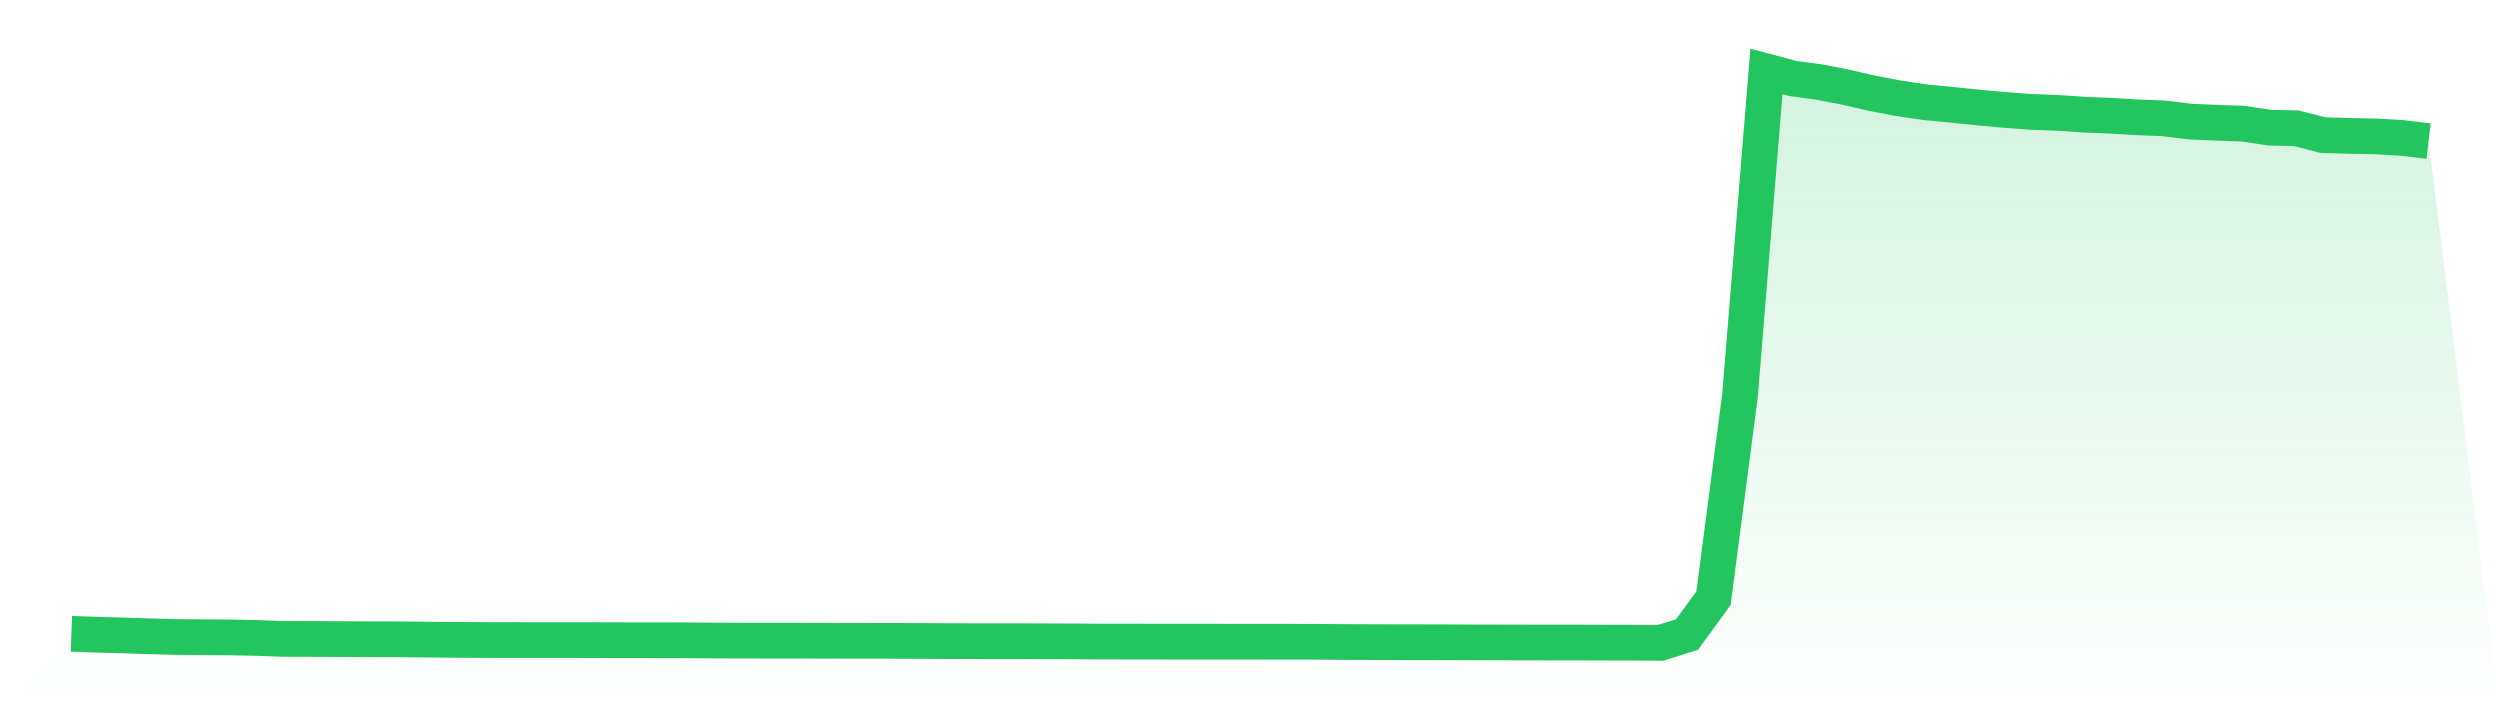<svg viewBox="0 0 140 40" xmlns="http://www.w3.org/2000/svg">
<defs>
<linearGradient id="gradient" x1="0" x2="0" y1="0" y2="1">
<stop offset="0%" stop-color="#22c55e" stop-opacity="0.2"/>
<stop offset="100%" stop-color="#22c55e" stop-opacity="0"/>
</linearGradient>
</defs>
<path d="M4,35.492 L4,35.492 L5.483,35.545 L6.966,35.585 L8.449,35.635 L9.933,35.674 L11.416,35.684 L12.899,35.694 L14.382,35.725 L15.865,35.778 L17.348,35.783 L18.831,35.79 L20.315,35.796 L21.798,35.799 L23.281,35.81 L24.764,35.826 L26.247,35.836 L27.73,35.844 L29.213,35.845 L30.697,35.845 L32.18,35.846 L33.663,35.849 L35.146,35.853 L36.629,35.854 L38.112,35.855 L39.596,35.867 L41.079,35.874 L42.562,35.876 L44.045,35.877 L45.528,35.88 L47.011,35.883 L48.494,35.886 L49.978,35.887 L51.461,35.892 L52.944,35.902 L54.427,35.905 L55.91,35.908 L57.393,35.908 L58.876,35.913 L60.36,35.92 L61.843,35.928 L63.326,35.929 L64.809,35.932 L66.292,35.933 L67.775,35.934 L69.258,35.935 L70.742,35.936 L72.225,35.938 L73.708,35.939 L75.191,35.952 L76.674,35.958 L78.157,35.962 L79.64,35.964 L81.124,35.968 L82.607,35.973 L84.09,35.976 L85.573,35.98 L87.056,35.981 L88.539,35.983 L90.022,35.988 L91.506,35.991 L92.989,36 L94.472,35.535 L95.955,33.503 L97.438,22.164 L98.921,4 L100.404,4.397 L101.888,4.595 L103.371,4.885 L104.854,5.226 L106.337,5.508 L107.82,5.727 L109.303,5.869 L110.787,6.022 L112.27,6.156 L113.753,6.268 L115.236,6.321 L116.719,6.421 L118.202,6.482 L119.685,6.57 L121.169,6.628 L122.652,6.81 L124.135,6.874 L125.618,6.925 L127.101,7.151 L128.584,7.182 L130.067,7.564 L131.551,7.611 L133.034,7.639 L134.517,7.724 L136,7.902 L140,40 L0,40 z" fill="url(#gradient)"/>
<path d="M4,35.492 L4,35.492 L5.483,35.545 L6.966,35.585 L8.449,35.635 L9.933,35.674 L11.416,35.684 L12.899,35.694 L14.382,35.725 L15.865,35.778 L17.348,35.783 L18.831,35.79 L20.315,35.796 L21.798,35.799 L23.281,35.81 L24.764,35.826 L26.247,35.836 L27.73,35.844 L29.213,35.845 L30.697,35.845 L32.18,35.846 L33.663,35.849 L35.146,35.853 L36.629,35.854 L38.112,35.855 L39.596,35.867 L41.079,35.874 L42.562,35.876 L44.045,35.877 L45.528,35.88 L47.011,35.883 L48.494,35.886 L49.978,35.887 L51.461,35.892 L52.944,35.902 L54.427,35.905 L55.91,35.908 L57.393,35.908 L58.876,35.913 L60.36,35.92 L61.843,35.928 L63.326,35.929 L64.809,35.932 L66.292,35.933 L67.775,35.934 L69.258,35.935 L70.742,35.936 L72.225,35.938 L73.708,35.939 L75.191,35.952 L76.674,35.958 L78.157,35.962 L79.64,35.964 L81.124,35.968 L82.607,35.973 L84.09,35.976 L85.573,35.98 L87.056,35.981 L88.539,35.983 L90.022,35.988 L91.506,35.991 L92.989,36 L94.472,35.535 L95.955,33.503 L97.438,22.164 L98.921,4 L100.404,4.397 L101.888,4.595 L103.371,4.885 L104.854,5.226 L106.337,5.508 L107.82,5.727 L109.303,5.869 L110.787,6.022 L112.27,6.156 L113.753,6.268 L115.236,6.321 L116.719,6.421 L118.202,6.482 L119.685,6.57 L121.169,6.628 L122.652,6.81 L124.135,6.874 L125.618,6.925 L127.101,7.151 L128.584,7.182 L130.067,7.564 L131.551,7.611 L133.034,7.639 L134.517,7.724 L136,7.902" fill="none" stroke="#22c55e" stroke-width="2"/>
</svg>